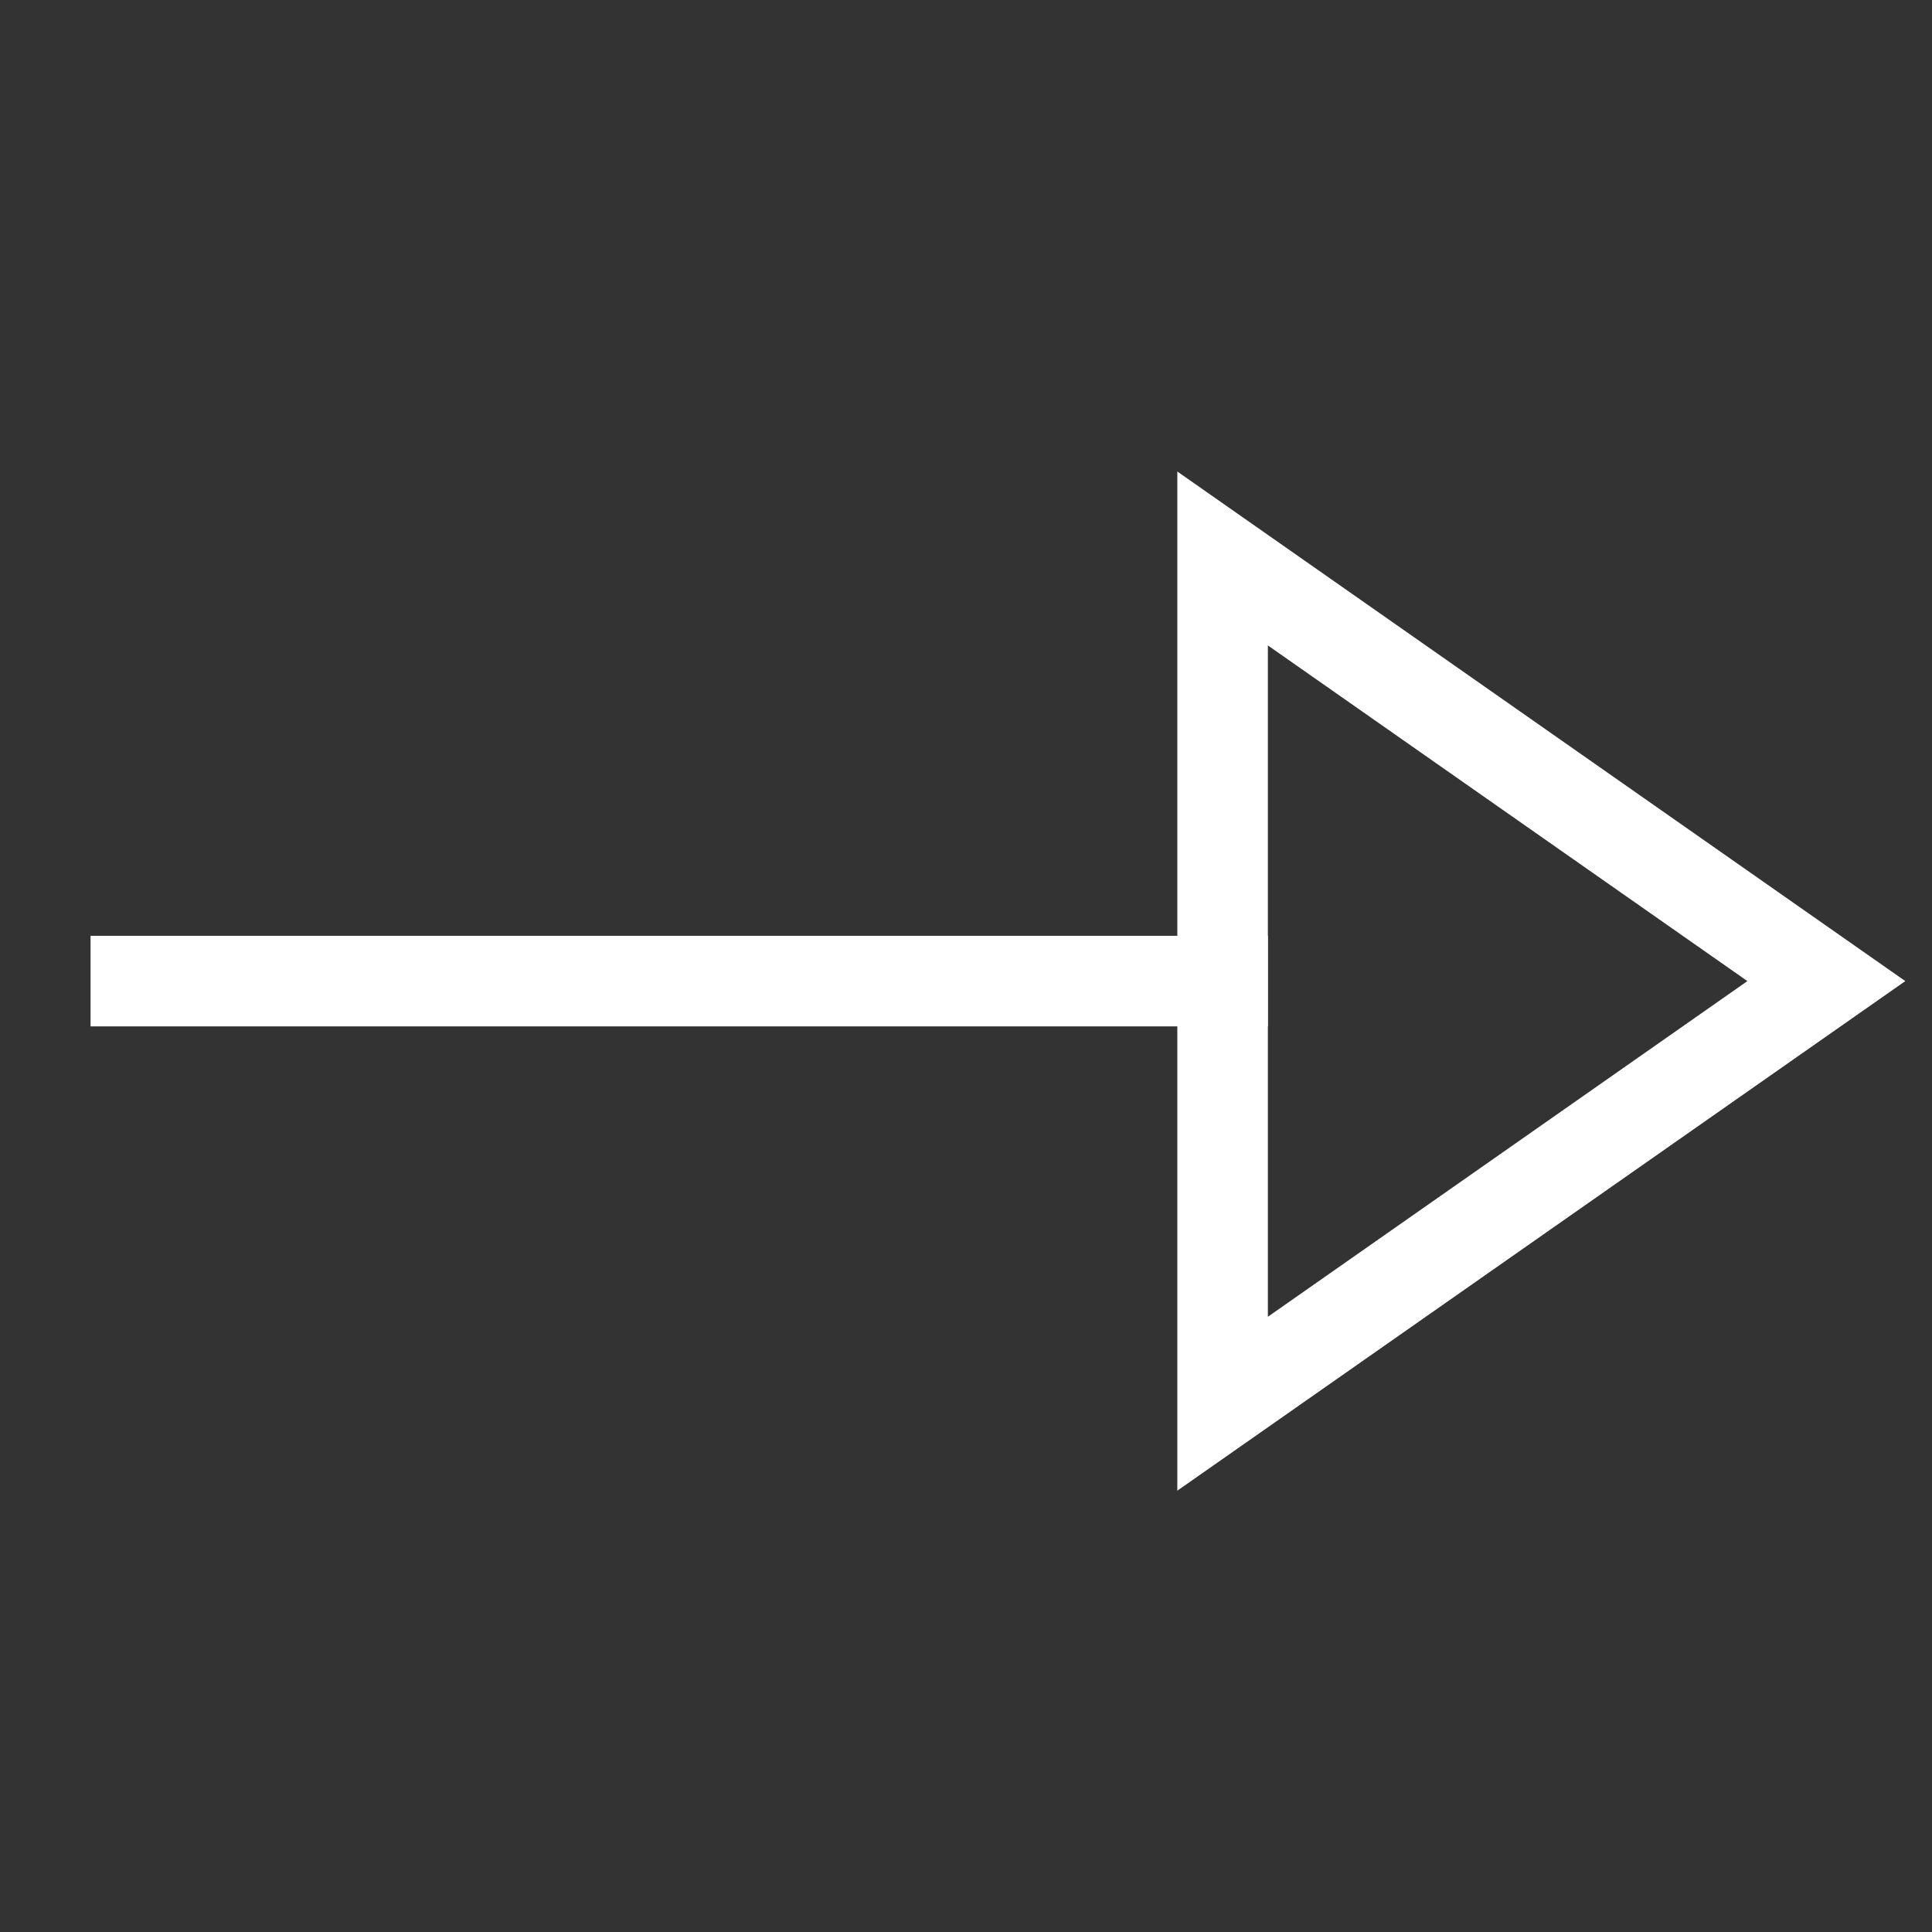 <svg xmlns="http://www.w3.org/2000/svg" viewBox="0 0 64 64"><rect x="0" y="0" width="64" height="64" fill="#333333" stroke="none"/><title>arrow e</title><g class="nc-icon-wrapper" stroke-linecap="square" stroke-linejoin="miter" stroke-width="3" transform="translate(0.5 0.5)" fill="#ffffff" stroke="#ffffff"><line data-color="color-2" fill="none" stroke-miterlimit="10" x1="4" y1="32" x2="40" y2="32"/> <polygon fill="none" stroke="#ffffff" stroke-miterlimit="10" points="40,46 40,18 60,32 "/></g></svg>